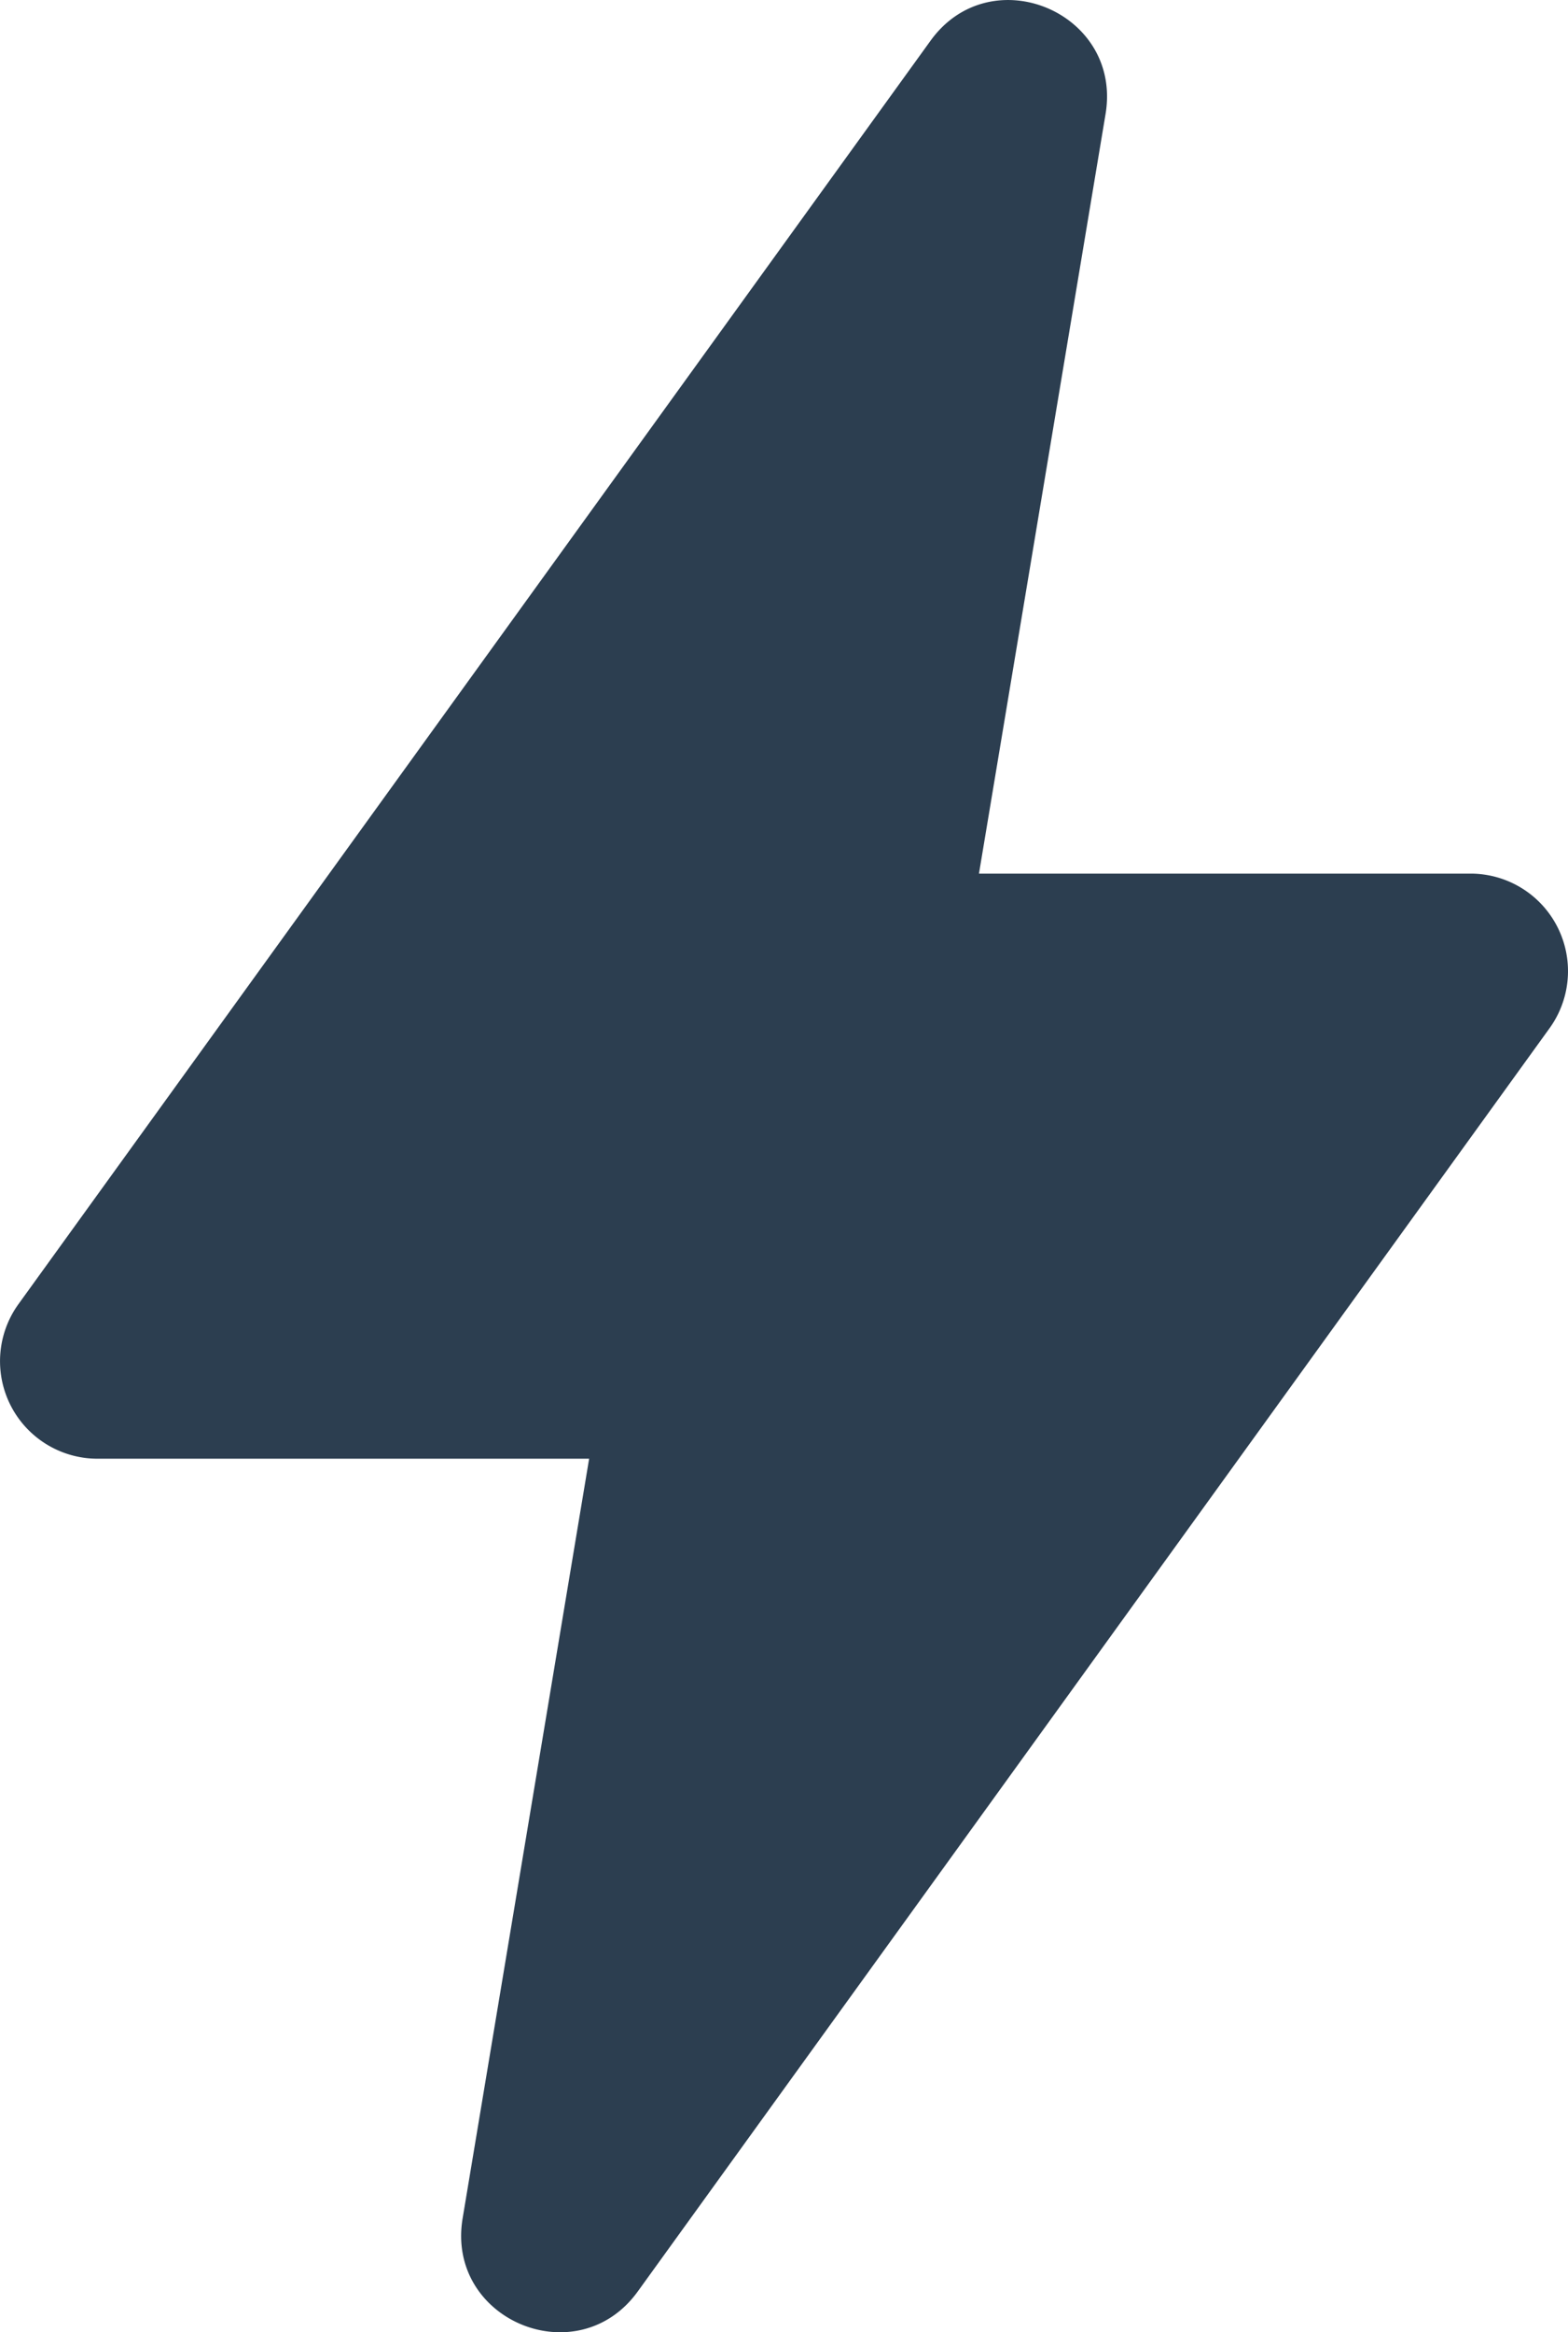 <svg fill="none" height="23.917" width="16.089" xmlns="http://www.w3.org/2000/svg"><path d="m8.406 12.959-.985 5.91 5.713-7.91h-5.45l.985-5.91-5.712 7.91zm2.938-11.79c.173-1.043-1.179-1.608-1.797-.75l-9.357 12.954a1 1 0 0 0 .81 1.586h5.045l-1.298 7.79c-.174 1.043 1.178 1.607 1.797.75l9.356-12.955a1 1 0 0 0 -.81-1.585h-5.045z" fill="#2C3E50"/></svg>